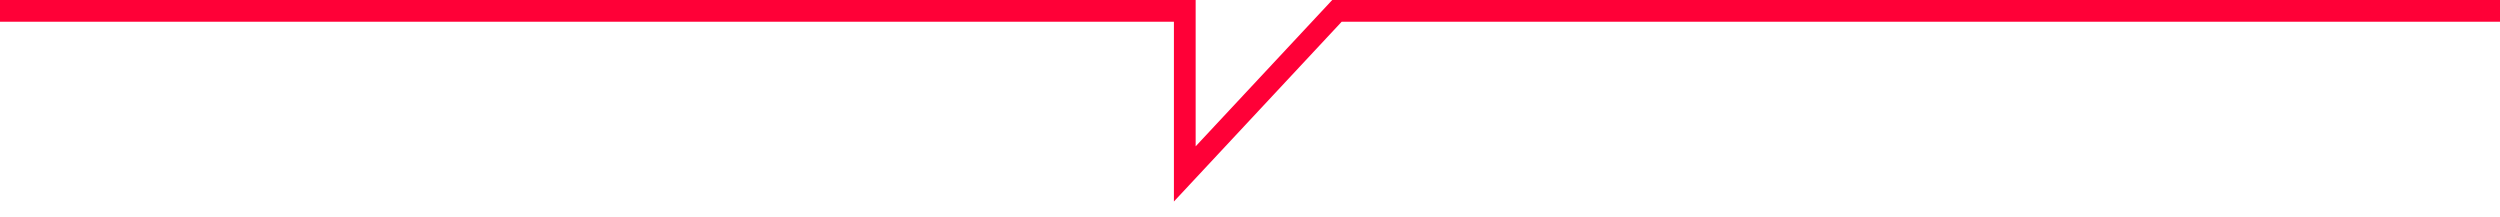 <svg width="115" height="10" viewBox="0 0 115 10" fill="none" xmlns="http://www.w3.org/2000/svg">
<path fill-rule="evenodd" clip-rule="evenodd" d="M54 1H0V0H55V6.731L61.283 0H115V1H61.717L54 9.269V1Z" fill="#FF0037"/>
</svg>
